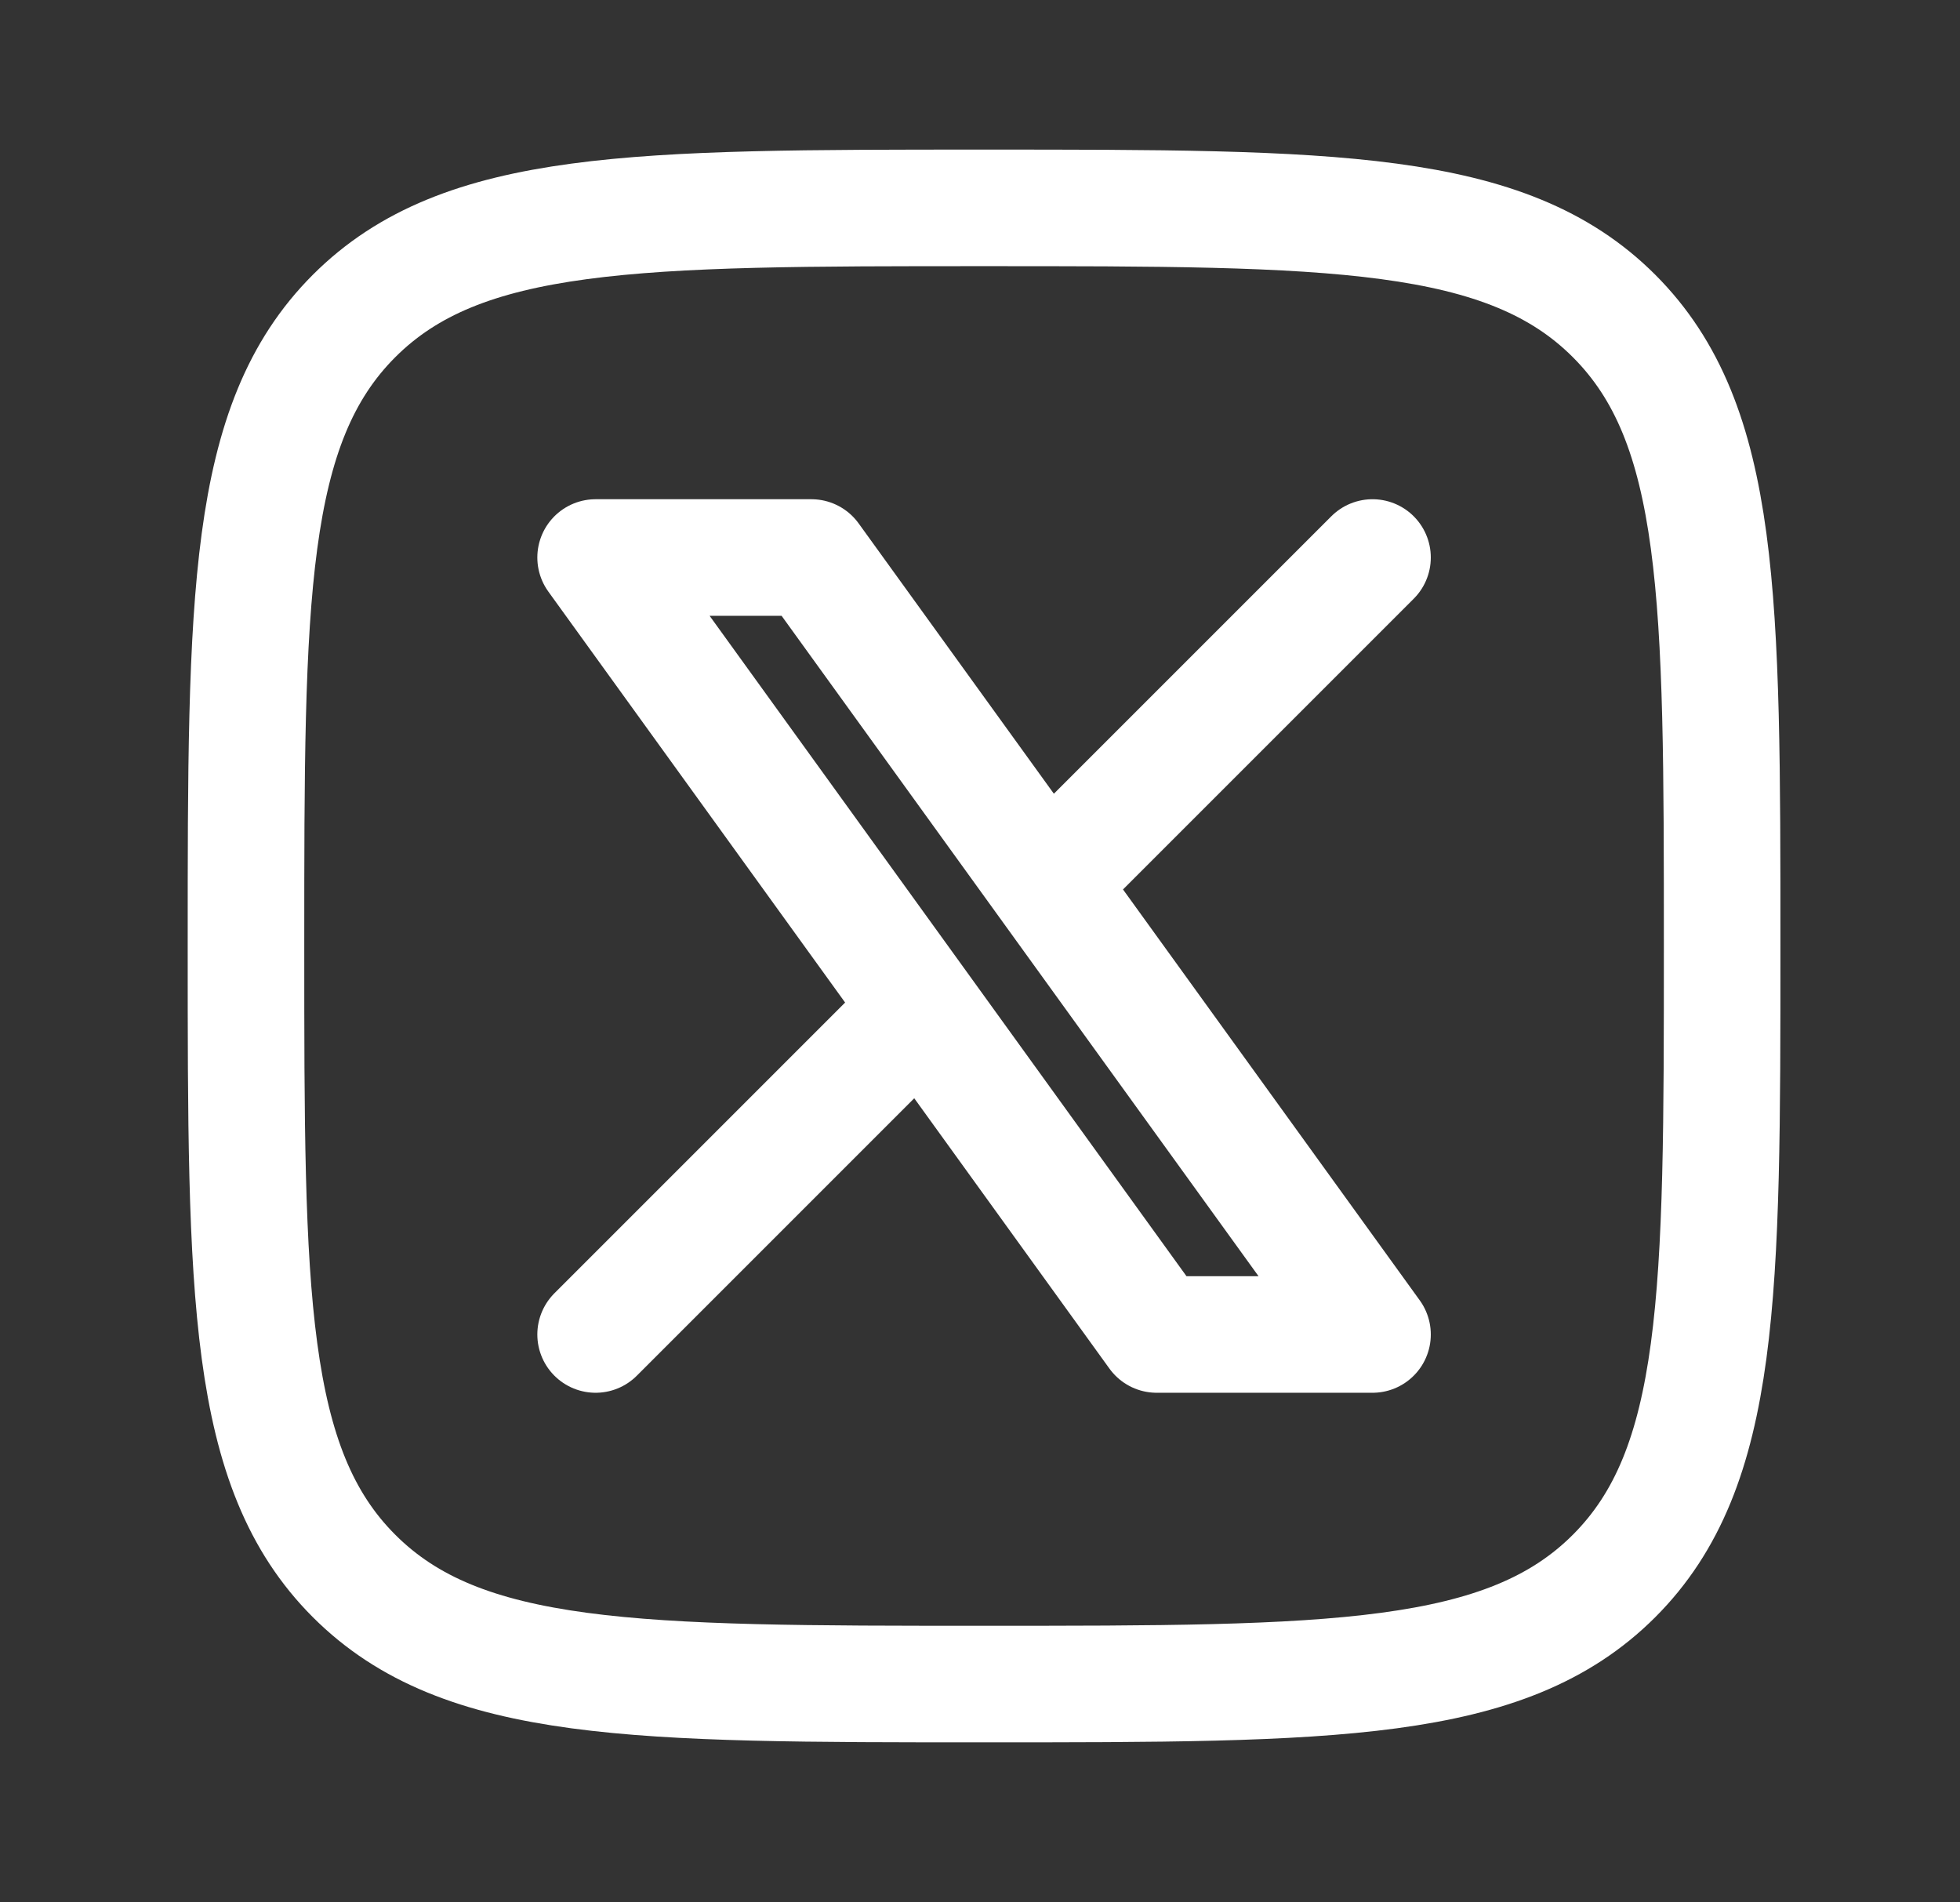 <svg width="34" height="33" viewBox="0 0 34 33" fill="none" xmlns="http://www.w3.org/2000/svg">
<rect x="0" y="0" width="34" height="33" fill="#333333" stroke="none"/>
<path d="M4.267 16.41C4.267 10.374 4.267 7.356 6.142 5.481C8.017 3.606 11.035 3.606 17.07 3.606C23.106 3.606 26.124 3.606 27.999 5.481C29.874 7.356 29.874 10.374 29.874 16.41C29.874 22.445 29.874 25.463 27.999 27.338C26.124 29.213 23.106 29.213 17.07 29.213C11.035 29.213 8.017 29.213 6.142 27.338C4.267 25.463 4.267 22.445 4.267 16.41Z" stroke="white" stroke-width="2.022" stroke-linecap="round" stroke-linejoin="round"/>
<path d="M10.332 23.149L15.984 17.497M15.984 17.497L10.332 9.671H14.075L18.157 15.323M15.984 17.497L20.065 23.149H23.809L18.157 15.323M23.809 9.671L18.157 15.323" stroke="white" stroke-width="2.022" stroke-linecap="round" stroke-linejoin="round"/>
</svg>
